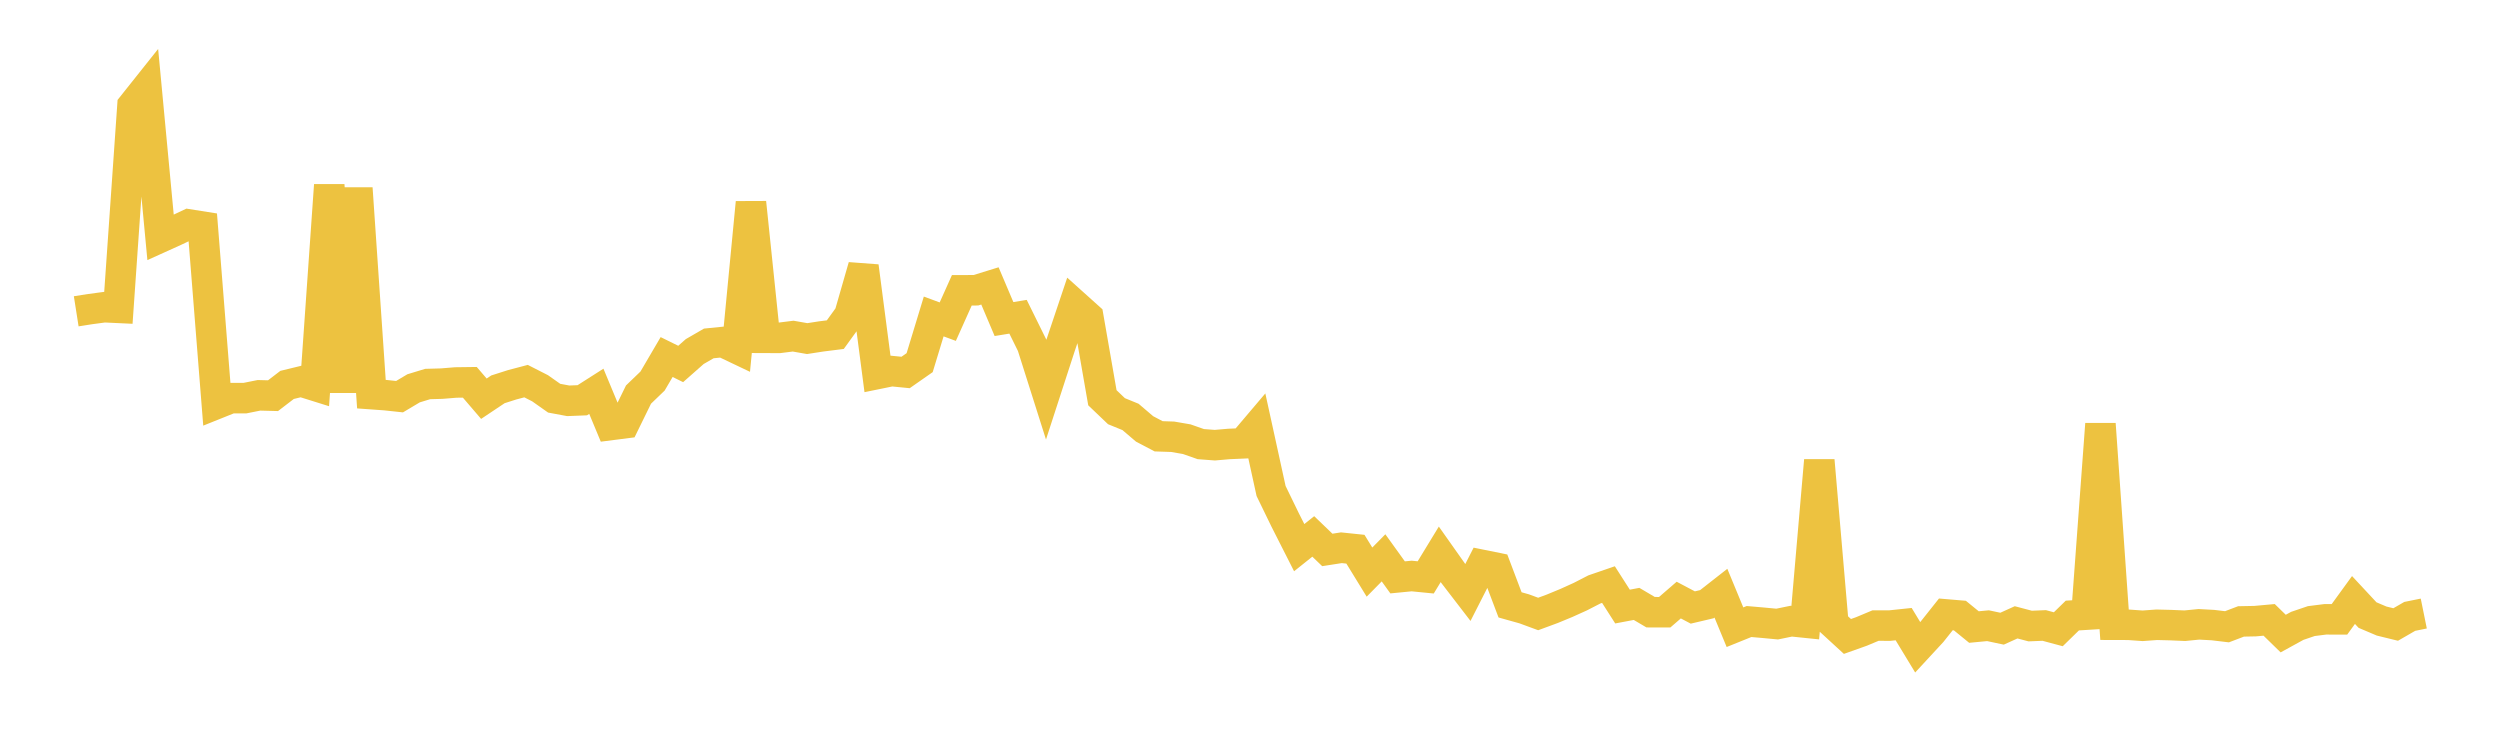 <svg width="164" height="48" xmlns="http://www.w3.org/2000/svg" xmlns:xlink="http://www.w3.org/1999/xlink"><path fill="none" stroke="rgb(237,194,64)" stroke-width="2" d="M5,20.421L5.922,20.276L6.844,20.153L7.766,20.196L8.689,6.934L9.611,5.776L10.533,15.574L11.455,15.157L12.377,14.721L13.299,14.867L14.222,26.487L15.144,26.117L16.066,26.118L16.988,25.933L17.91,25.957L18.832,25.25L19.754,25.026L20.677,25.315L21.599,12.144L22.521,25.711L23.443,12.352L24.365,25.857L25.287,25.923L26.21,26.022L27.132,25.473L28.054,25.192L28.976,25.166L29.898,25.091L30.82,25.079L31.743,26.156L32.665,25.54L33.587,25.245L34.509,25.001L35.431,25.471L36.353,26.121L37.275,26.293L38.198,26.257L39.12,25.669L40.042,27.885L40.964,27.767L41.886,25.884L42.808,24.997L43.731,23.422L44.653,23.876L45.575,23.062L46.497,22.529L47.419,22.436L48.341,22.875L49.263,13.286L50.186,22.162L51.108,22.166L52.03,22.05L52.952,22.212L53.874,22.069L54.796,21.953L55.719,20.676L56.641,17.47L57.563,24.531L58.485,24.343L59.407,24.434L60.329,23.79L61.251,20.76L62.174,21.101L63.096,19.043L64.018,19.041L64.94,18.756L65.862,20.93L66.784,20.779L67.707,22.651L68.629,25.56L69.551,22.722L70.473,19.975L71.395,20.803L72.317,26.093L73.24,26.974L74.162,27.35L75.084,28.136L76.006,28.621L76.928,28.652L77.85,28.811L78.772,29.134L79.695,29.204L80.617,29.124L81.539,29.084L82.461,27.997L83.383,32.209L84.305,34.106L85.228,35.926L86.15,35.19L87.072,36.076L87.994,35.932L88.916,36.028L89.838,37.53L90.76,36.594L91.683,37.876L92.605,37.786L93.527,37.877L94.449,36.364L95.371,37.67L96.293,38.869L97.216,37.057L98.138,37.244L99.06,39.68L99.982,39.938L100.904,40.277L101.826,39.937L102.749,39.556L103.671,39.139L104.593,38.665L105.515,38.348L106.437,39.79L107.359,39.616L108.281,40.16L109.204,40.162L110.126,39.365L111.048,39.852L111.97,39.635L112.892,38.913L113.814,41.145L114.737,40.772L115.659,40.852L116.581,40.939L117.503,40.75L118.425,40.845L119.347,30.205L120.269,40.904L121.192,41.751L122.114,41.423L123.036,41.037L123.958,41.04L124.88,40.943L125.802,42.463L126.725,41.464L127.647,40.304L128.569,40.382L129.491,41.134L130.413,41.046L131.335,41.242L132.257,40.825L133.18,41.069L134.102,41.031L135.024,41.279L135.946,40.379L136.868,40.323L137.79,27.816L138.713,40.984L139.635,40.987L140.557,41.052L141.479,40.985L142.401,41.008L143.323,41.047L144.246,40.956L145.168,41.006L146.09,41.116L147.012,40.765L147.934,40.747L148.856,40.663L149.778,41.563L150.701,41.056L151.623,40.743L152.545,40.627L153.467,40.63L154.389,39.36L155.311,40.349L156.234,40.741L157.156,40.967L158.078,40.435L159,40.248"></path></svg>